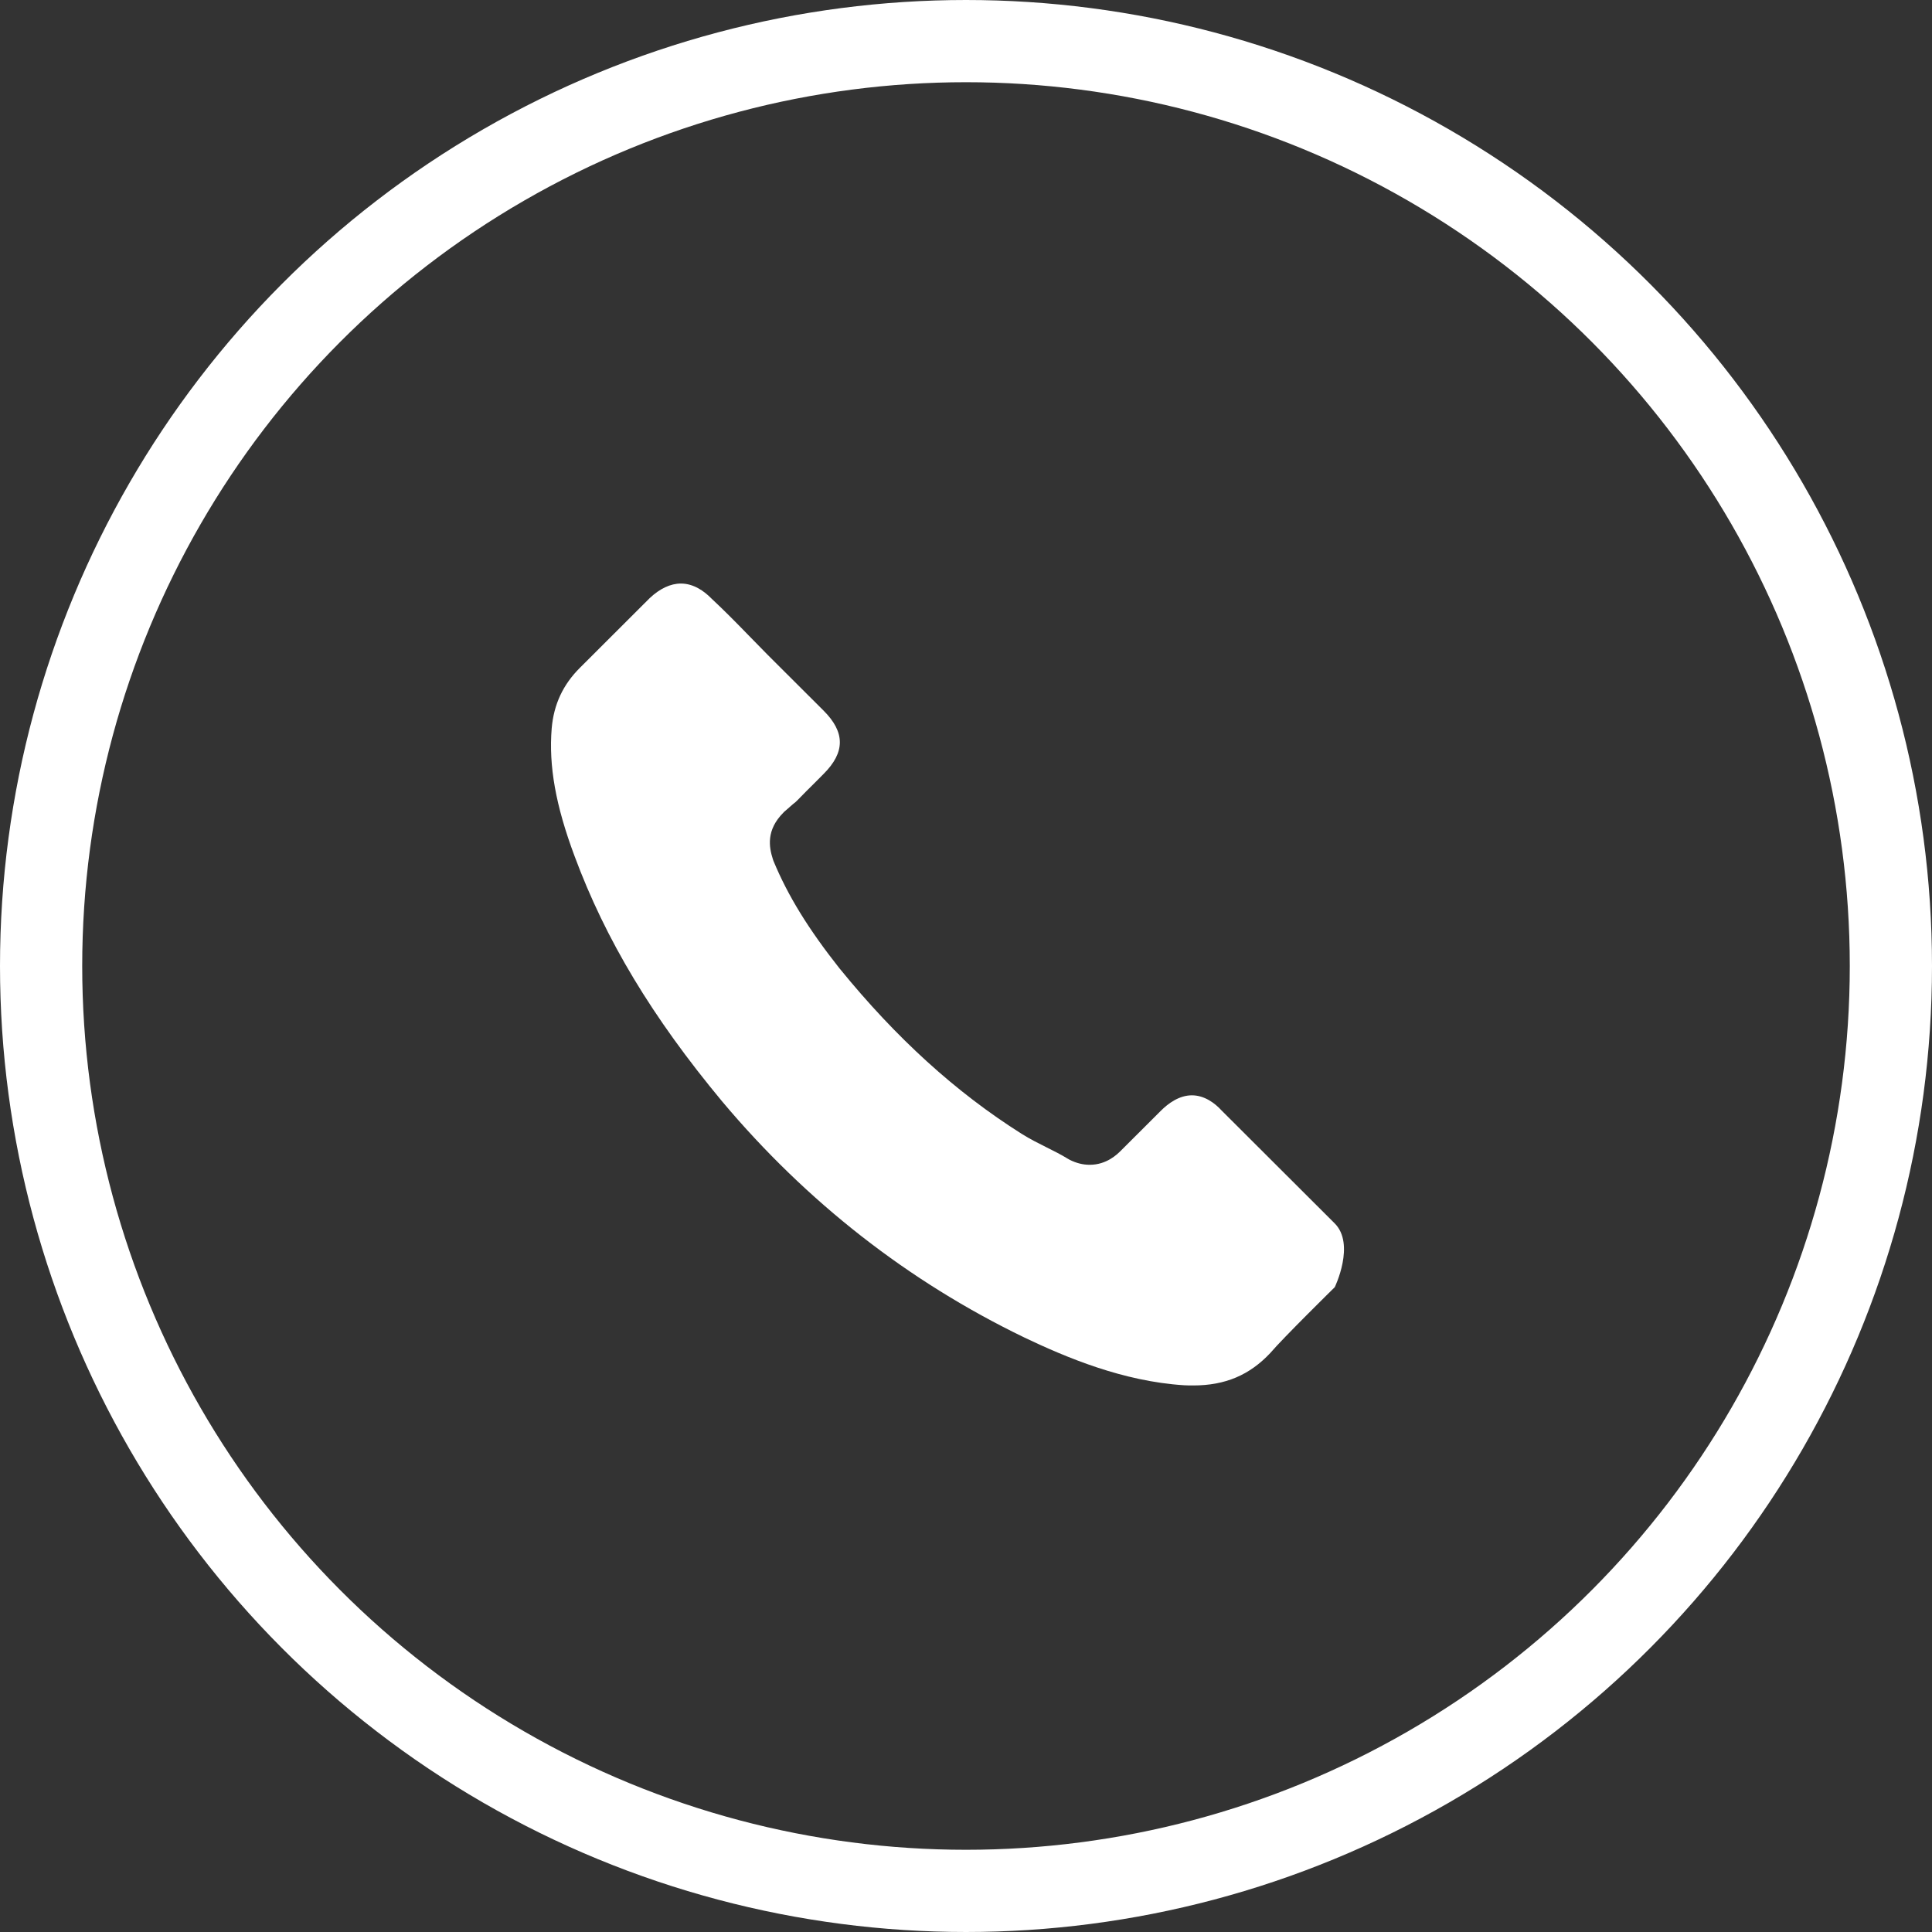 <svg width="47" height="47" viewBox="0 0 47 47" fill="none" xmlns="http://www.w3.org/2000/svg">
<rect x="0" y="0" width="47" height="47" fill="#333333" stroke="none"/>
<path d="M32.471 31.313C32.471 31.313 31.211 32.551 30.903 32.914C30.399 33.451 29.807 33.704 29.03 33.704C28.955 33.704 28.875 33.704 28.801 33.699C27.322 33.605 25.947 33.028 24.916 32.536C22.097 31.174 19.622 29.241 17.565 26.791C15.867 24.748 14.731 22.859 13.979 20.831C13.516 19.594 13.347 18.629 13.421 17.72C13.471 17.138 13.695 16.656 14.109 16.244L15.807 14.549C16.051 14.32 16.31 14.196 16.564 14.196C16.878 14.196 17.132 14.385 17.291 14.544C17.296 14.549 17.301 14.554 17.306 14.559C17.61 14.842 17.899 15.135 18.203 15.448C18.357 15.607 18.516 15.767 18.676 15.931L20.035 17.287C20.563 17.814 20.563 18.301 20.035 18.828C19.891 18.972 19.751 19.116 19.607 19.256C19.189 19.683 19.517 19.355 19.084 19.743C19.074 19.753 19.064 19.758 19.059 19.768C18.631 20.195 18.71 20.613 18.8 20.896C18.805 20.911 18.81 20.926 18.815 20.941C19.169 21.796 19.667 22.601 20.424 23.56L20.429 23.565C21.803 25.255 23.253 26.572 24.851 27.581C25.055 27.71 25.265 27.814 25.464 27.914C25.643 28.003 25.812 28.088 25.957 28.177C25.977 28.187 25.997 28.202 26.017 28.212C26.186 28.297 26.345 28.336 26.51 28.336C26.923 28.336 27.182 28.078 27.267 27.993L28.243 27.019C28.412 26.85 28.681 26.646 28.995 26.646C29.304 26.646 29.558 26.84 29.712 27.009C29.717 27.014 29.717 27.014 29.722 27.019L32.466 29.758C32.979 30.265 32.471 31.313 32.471 31.313Z" fill="white"/>
<circle cx="23.5" cy="23.5" r="22.5" stroke="white" stroke-width="2"/>
</svg>
